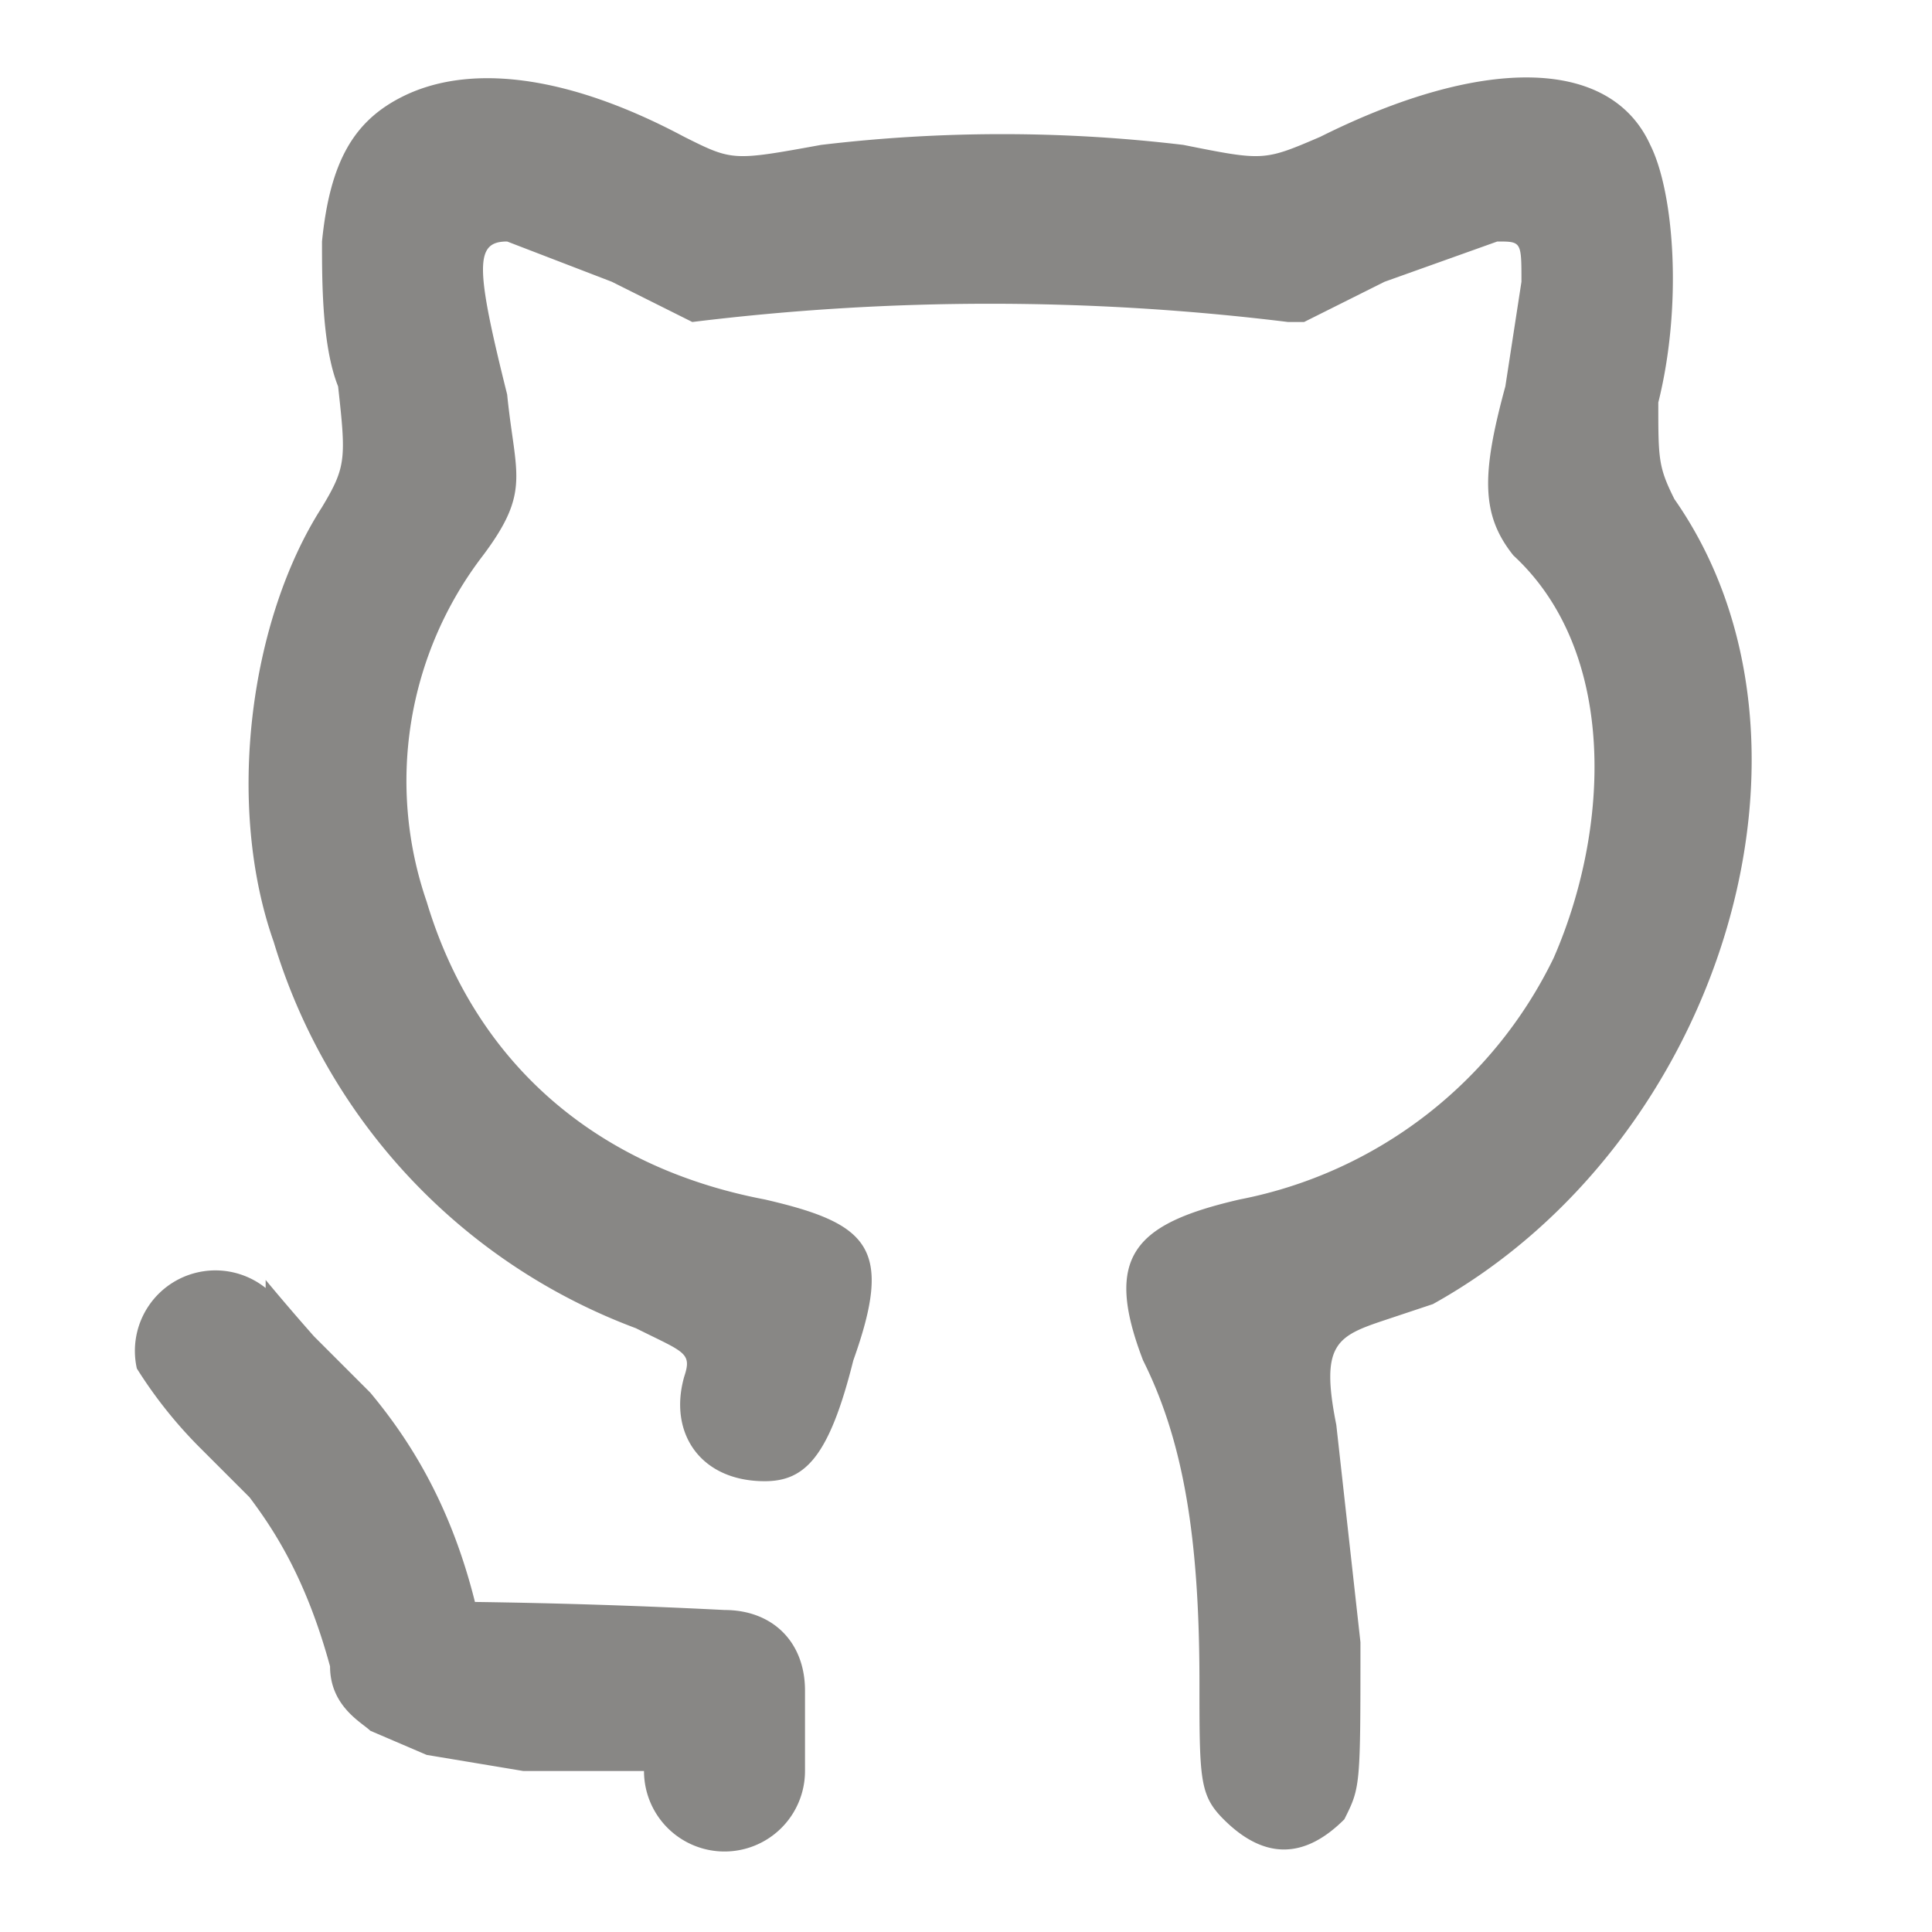 <svg xmlns="http://www.w3.org/2000/svg" viewBox="0 0 24 24"><path fill="#888785" d="M4 3c.1-1 .4-1.5 1-1.8.8-.4 2-.3 3.5.5.6.3.6.3 1.7.1a19 19 0 0 1 4.5 0c1 .2 1 .2 1.7-.1 2-1 3.6-1 4.1.1.3.6.4 2 .1 3.2 0 .7 0 .8.2 1.2 2.1 3 .6 8-3 10l-.6.2c-.6.2-.8.3-.6 1.3l.3 2.7c0 1.8 0 1.8-.2 2.2-.5.5-1 .5-1.5 0-.3-.3-.3-.5-.3-1.7 0-1.8-.2-3-.7-4-.5-1.3-.1-1.7 1.2-2a5.5 5.5 0 0 0 3.9-3c.7-1.6.8-3.8-.5-5-.4-.5-.4-1-.1-2.1l.2-1.3c0-.5 0-.5-.3-.5l-1.4.5-1 .5H16a30.3 30.3 0 0 0-7.4 0l-1-.5L6.3 3c-.4 0-.4.3 0 1.9.1 1 .3 1.2-.3 2a4.6 4.6 0 0 0-.7 4.3c.6 2 2.1 3.3 4.2 3.7 1.3.3 1.6.6 1.1 2-.3 1.2-.6 1.5-1.1 1.5-.8 0-1.2-.6-1-1.3.1-.3 0-.3-.6-.6a7.4 7.4 0 0 1-4.5-4.8c-.6-1.7-.3-4 .6-5.4.3-.5.3-.6.2-1.5C4 4.3 4 3.5 4 3Zm-.7 13a1 1 0 0 0-1.6 1 5.6 5.6 0 0 0 .8 1l.6.6c.3.4.7 1 1 2.1 0 .5.4.7.5.8l.7.3 1.2.2H8a1 1 0 0 0 2 0v-1c0-.6-.4-1-1-1a83.7 83.7 0 0 0-3.1-.1c-.3-1.2-.8-2-1.3-2.6l-.7-.7a30.5 30.5 0 0 1-.6-.7Z"/></svg>
